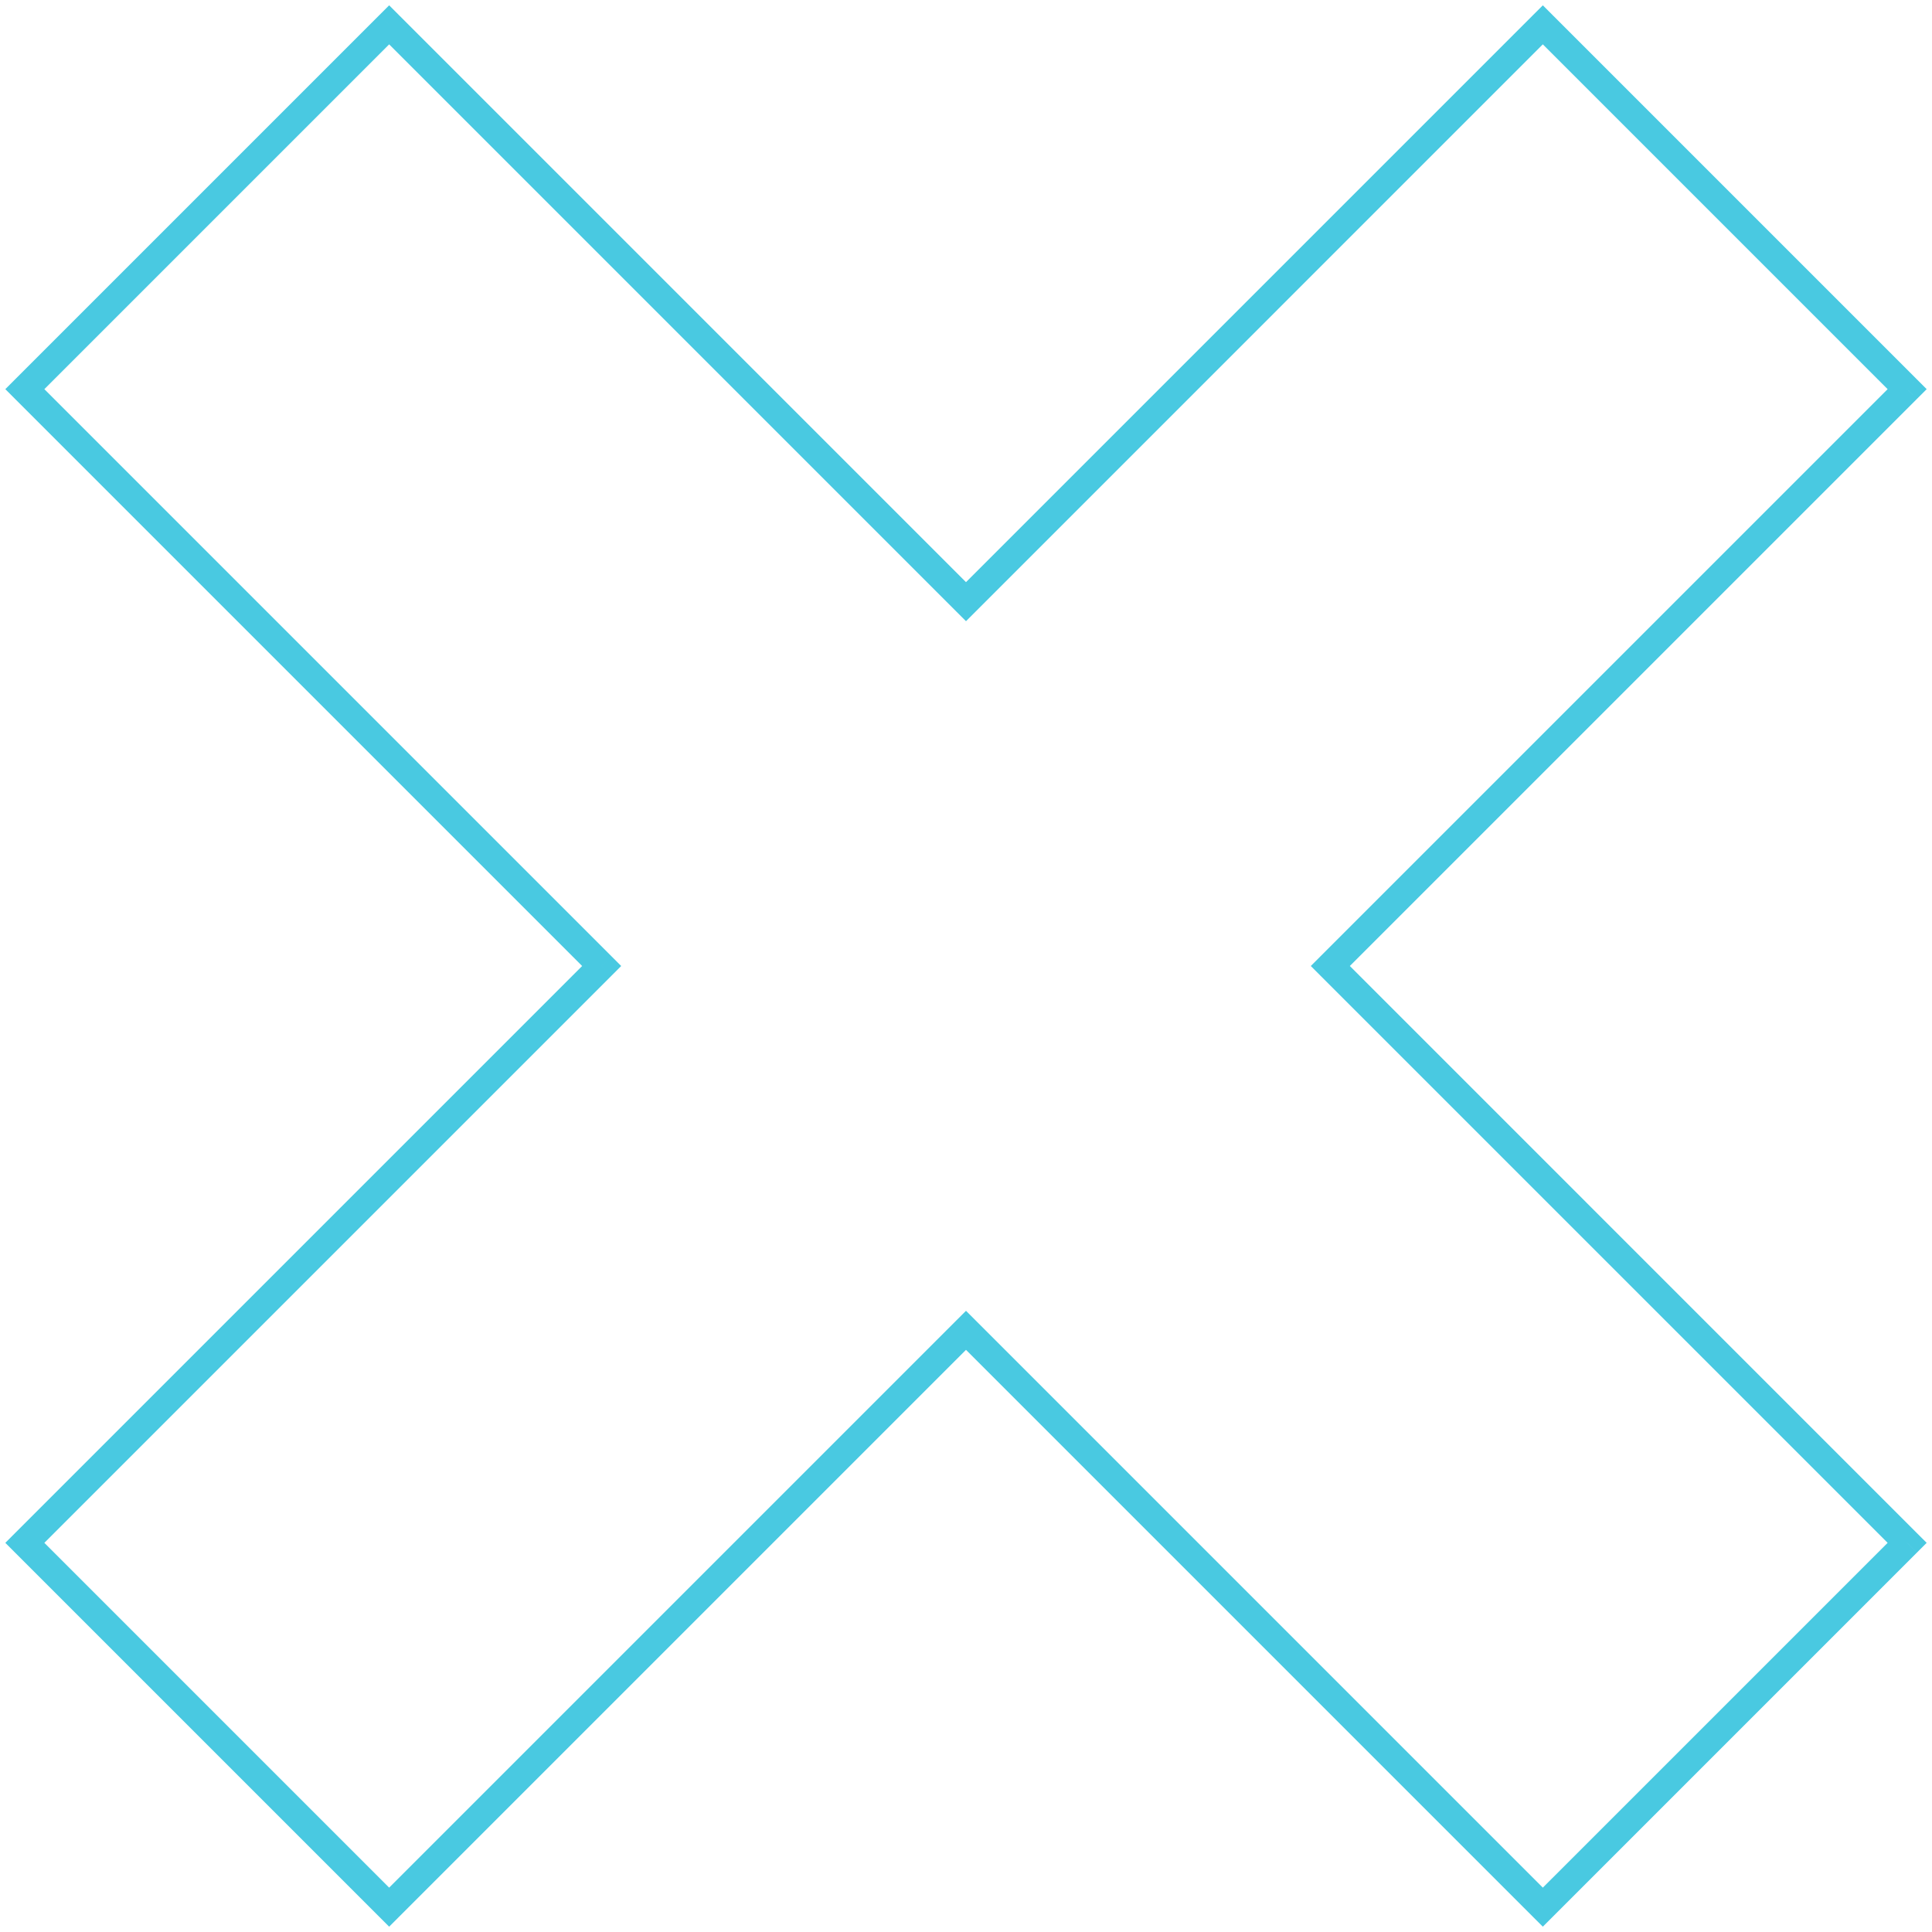 <?xml version="1.0" encoding="UTF-8"?> <svg xmlns="http://www.w3.org/2000/svg" width="70" height="70" viewBox="0 0 70 70" fill="none"> <path d="M0.9 14.1L0.546 13.746L0.193 14.1L0.546 14.454L0.9 14.1ZM14.1 0.9L14.453 0.546L14.1 0.193L13.746 0.546L14.1 0.9ZM21.8 35L22.153 35.354L22.507 35L22.153 34.646L21.8 35ZM0.9 55.9L0.546 55.546L0.193 55.9L0.546 56.254L0.9 55.9ZM14.1 69.1L13.746 69.454L14.1 69.807L14.453 69.454L14.1 69.1ZM35 48.2L35.353 47.846L35 47.493L34.646 47.846L35 48.2ZM55.9 69.1L55.546 69.454L55.9 69.807L56.253 69.454L55.9 69.1ZM69.1 55.9L69.453 56.254L69.807 55.9L69.453 55.547L69.1 55.9ZM48.2 35L47.846 34.646L47.493 35L47.846 35.354L48.2 35ZM69.1 14.1L69.453 14.454L69.807 14.1L69.453 13.746L69.1 14.1ZM55.9 0.9L56.253 0.546L55.9 0.193L55.546 0.546L55.9 0.9ZM35 21.8L34.646 22.154L35 22.507L35.353 22.154L35 21.8ZM1.253 14.454L14.453 1.254L13.746 0.546L0.546 13.746L1.253 14.454ZM22.153 34.646L1.253 13.746L0.546 14.454L21.446 35.354L22.153 34.646ZM1.253 56.254L22.153 35.354L21.446 34.646L0.546 55.546L1.253 56.254ZM14.453 68.746L1.253 55.546L0.546 56.254L13.746 69.454L14.453 68.746ZM34.646 47.846L13.746 68.746L14.453 69.454L35.353 48.554L34.646 47.846ZM56.253 68.746L35.353 47.846L34.646 48.554L55.546 69.454L56.253 68.746ZM68.746 55.547L55.546 68.746L56.253 69.454L69.453 56.254L68.746 55.547ZM47.846 35.354L68.746 56.254L69.453 55.547L48.553 34.646L47.846 35.354ZM68.746 13.746L47.846 34.646L48.553 35.354L69.453 14.454L68.746 13.746ZM55.546 1.253L68.746 14.454L69.453 13.746L56.253 0.546L55.546 1.253ZM35.353 22.154L56.253 1.253L55.546 0.546L34.646 21.446L35.353 22.154ZM13.746 1.254L34.646 22.154L35.353 21.446L14.453 0.546L13.746 1.254Z" fill="#49C9E1"></path> </svg> 